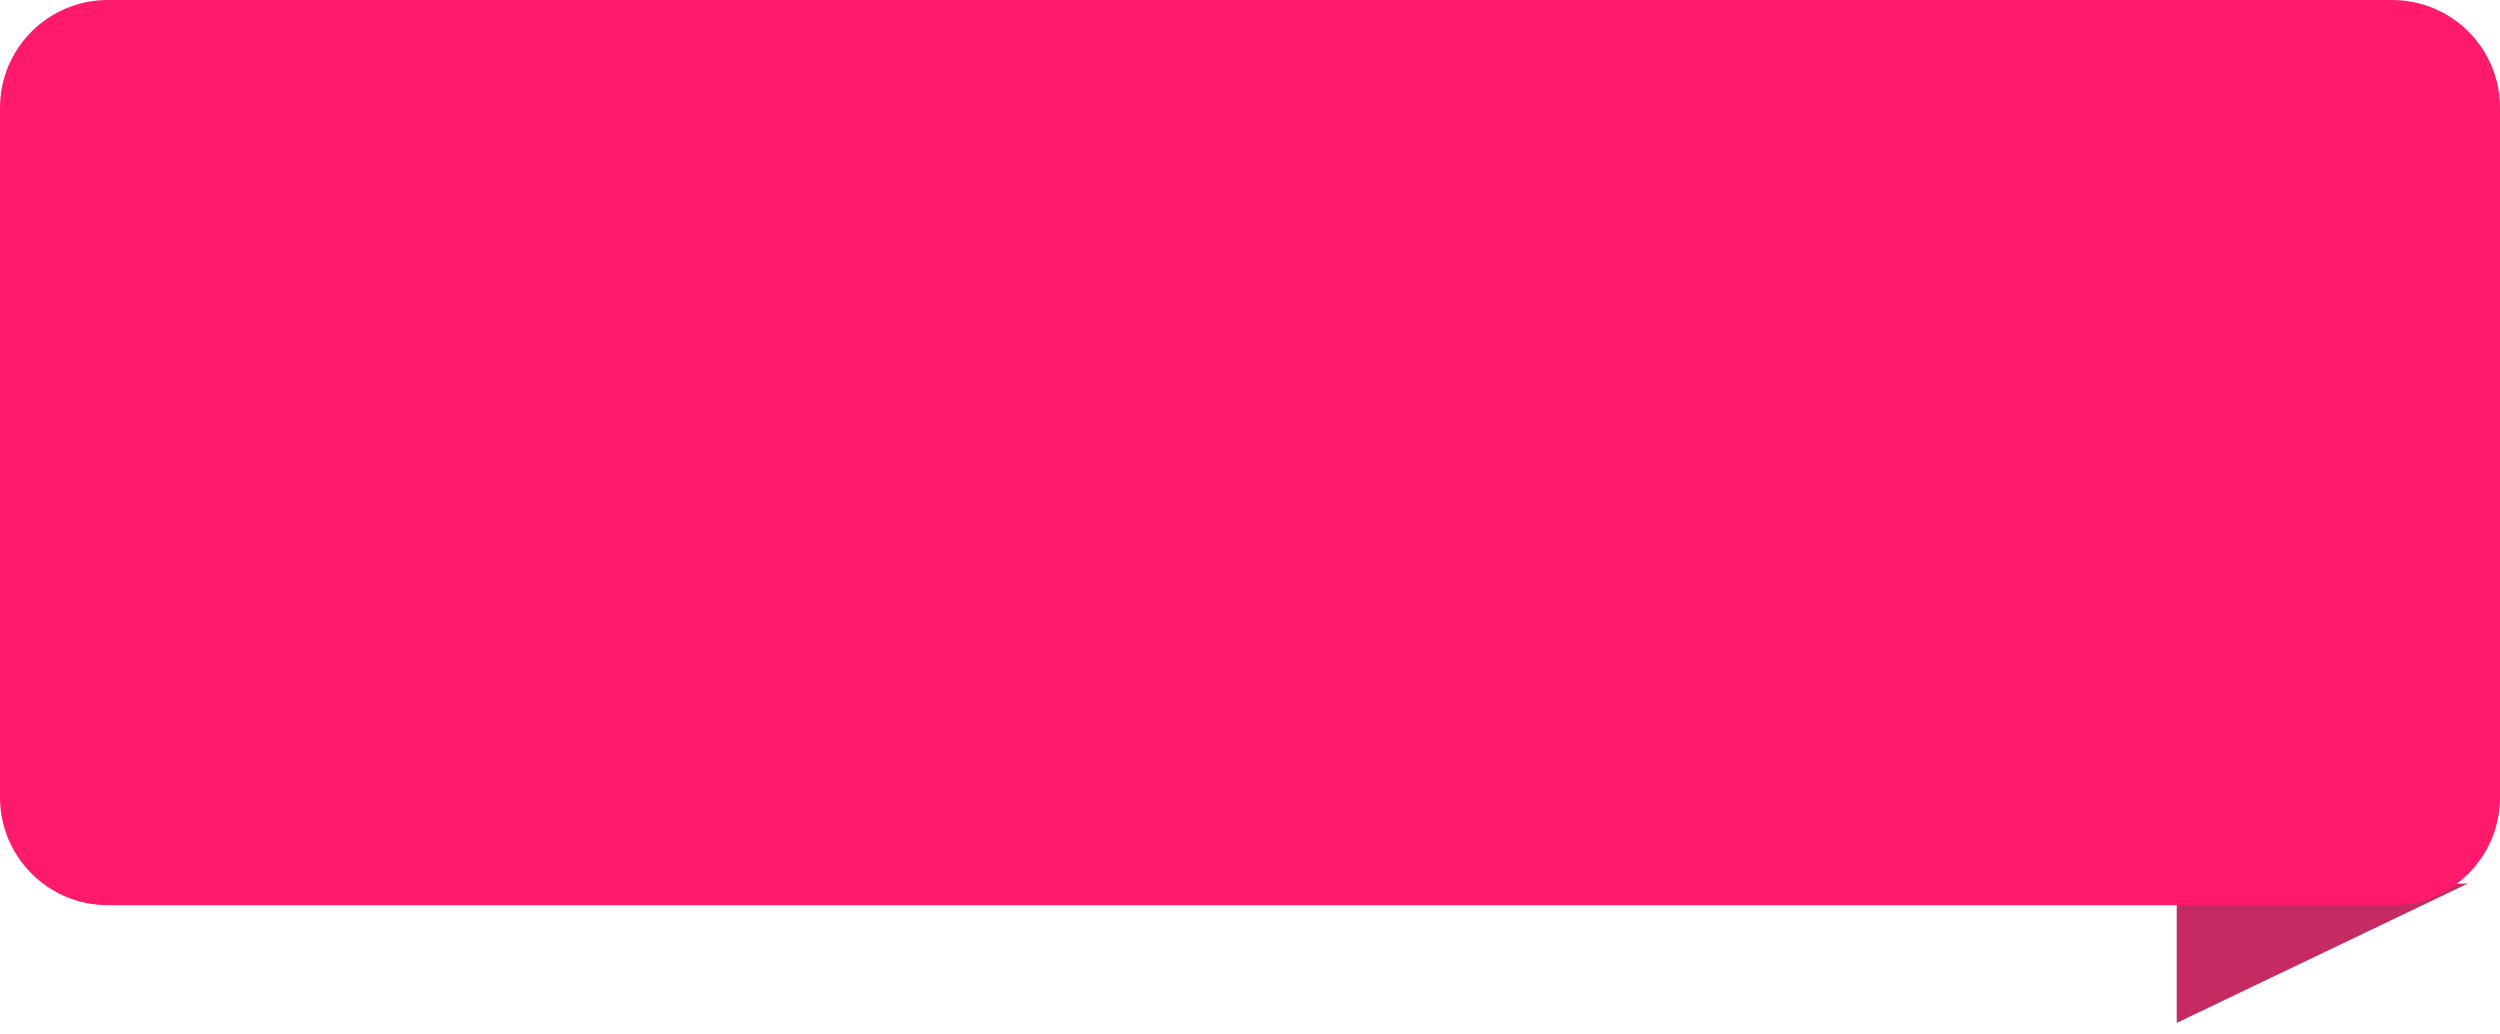 <?xml version="1.0" encoding="UTF-8"?> <svg xmlns="http://www.w3.org/2000/svg" width="116" height="48" viewBox="0 0 116 48" fill="none"> <path d="M114.5 41L101 41V47.462L114.5 41Z" fill="#C62A62"></path> <path d="M116 5C116 2.239 113.761 0 111 0H5C2.239 0 0 2.239 0 5V37C0 39.761 2.239 42 5 42H111C113.761 42 116 39.761 116 37V5Z" fill="#FF1A6C"></path> </svg> 